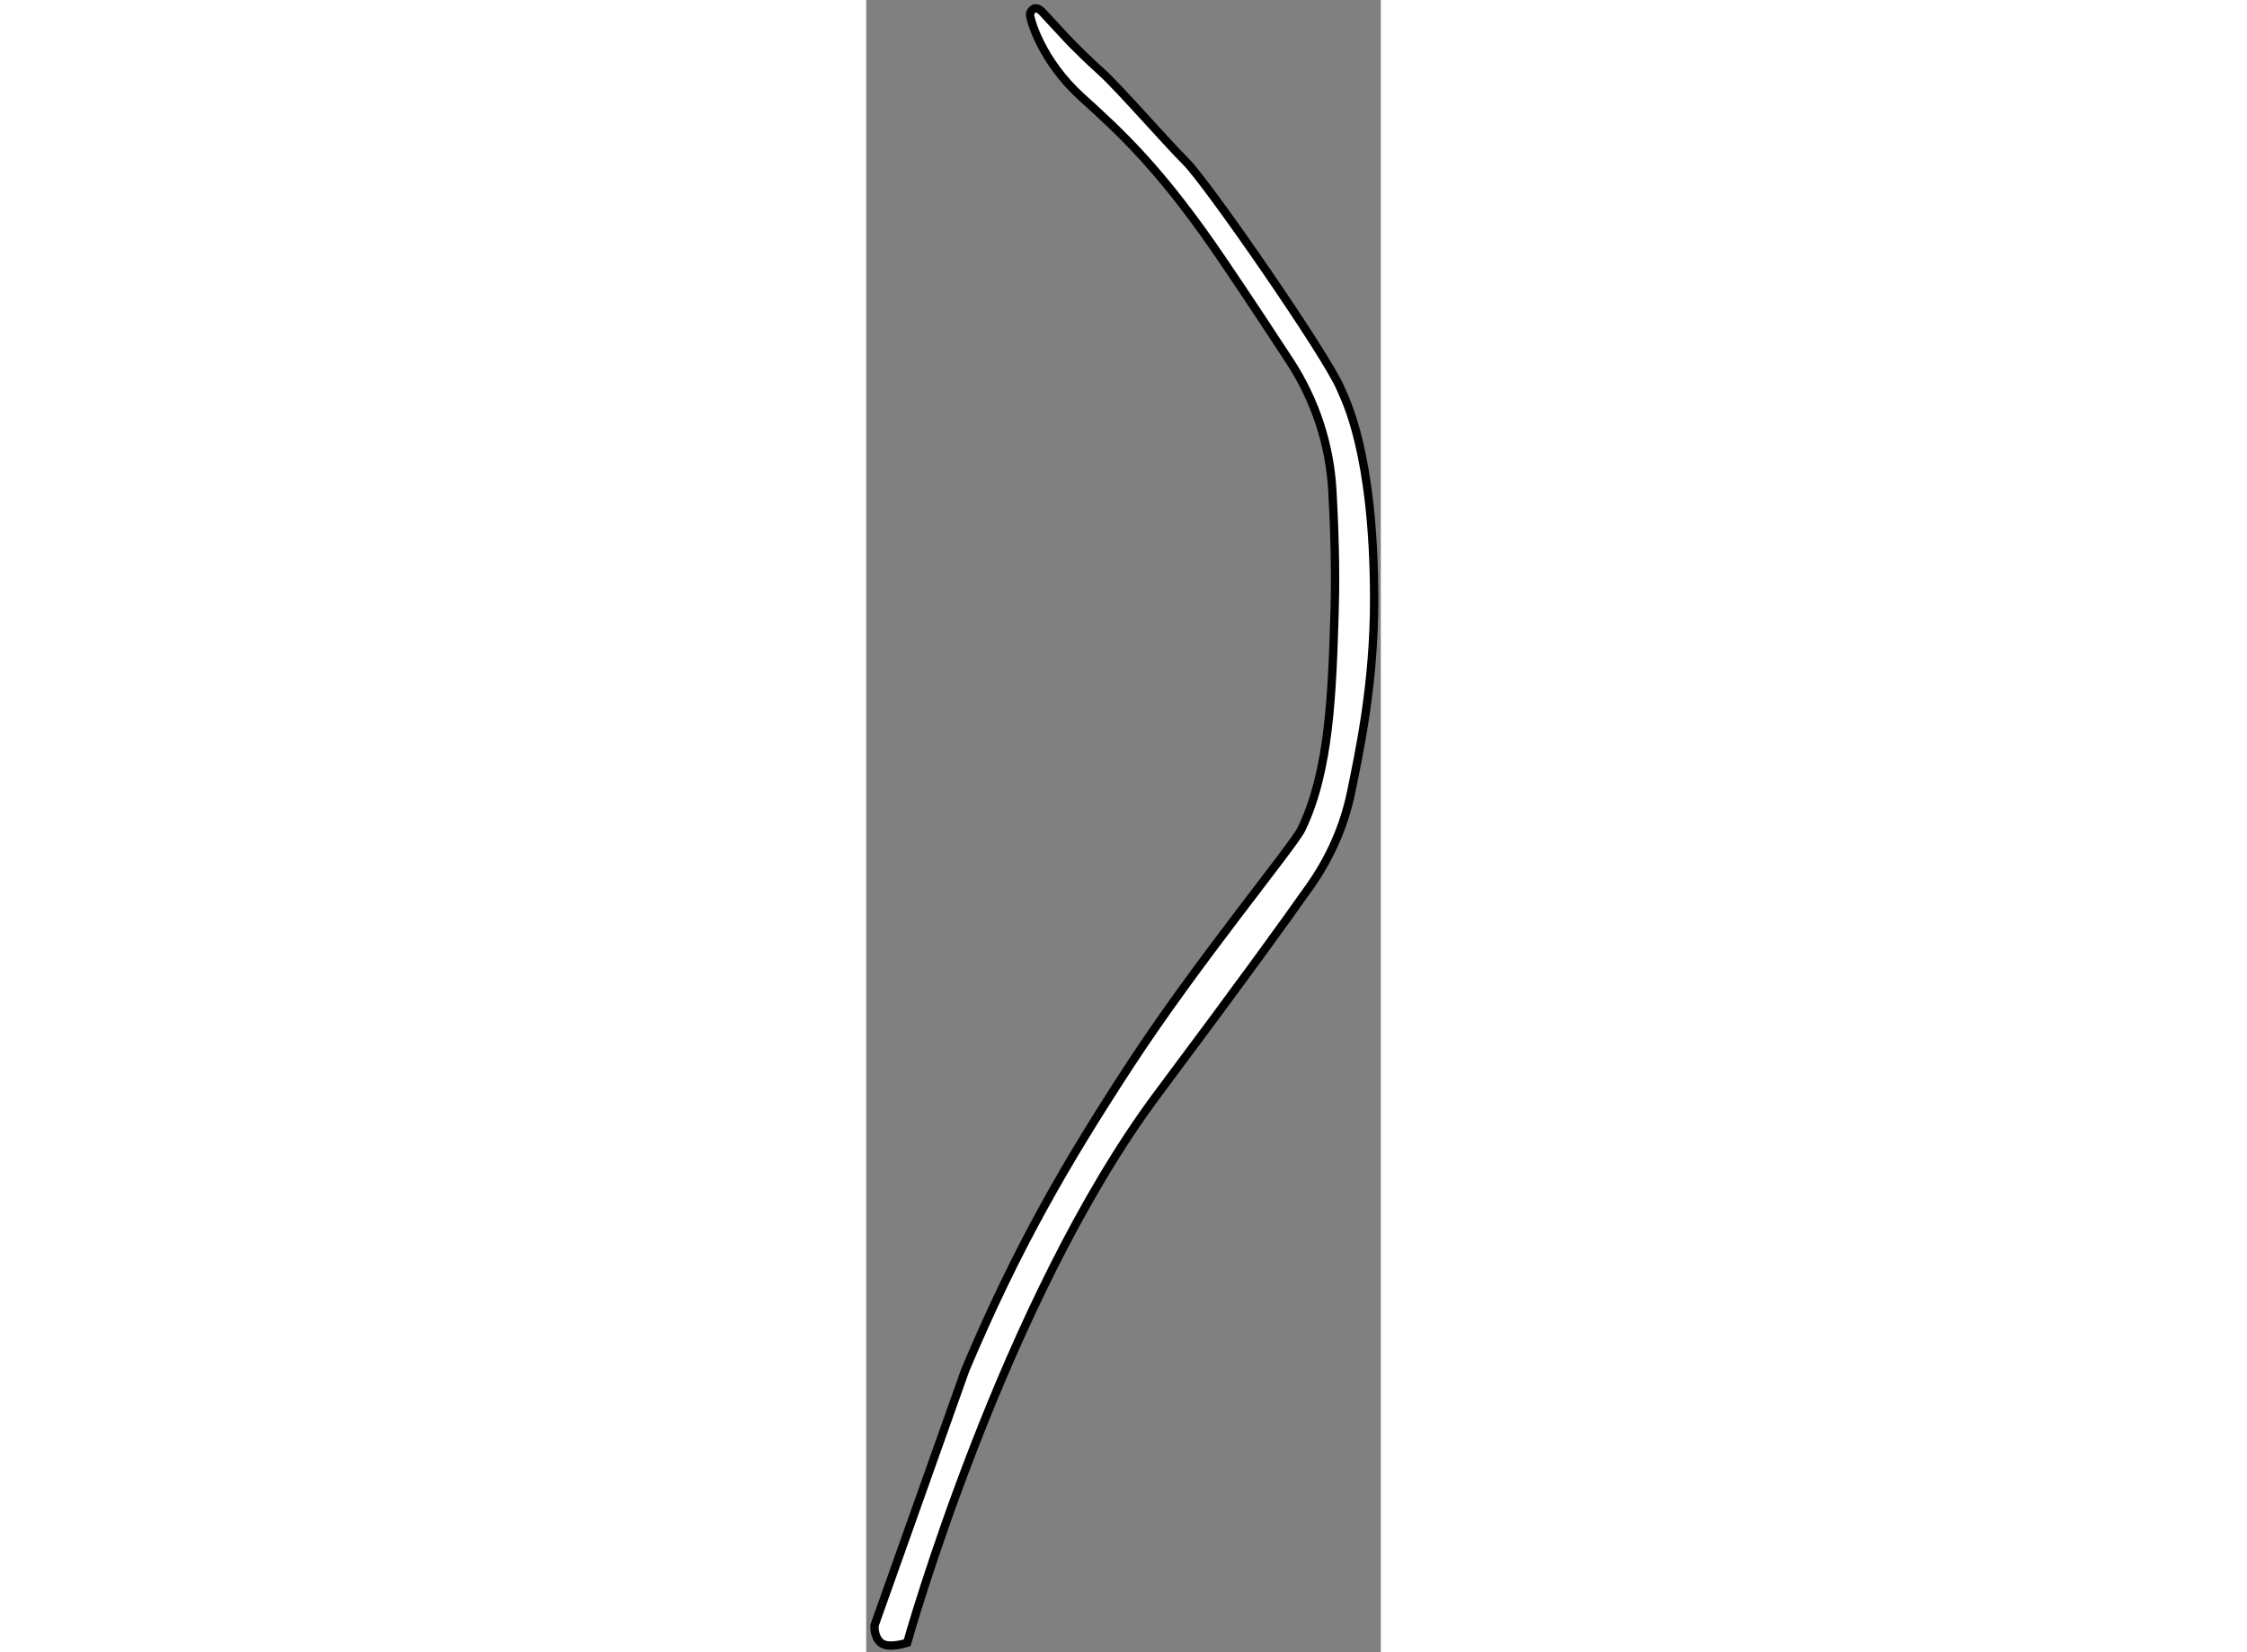 <?xml version="1.0" encoding="utf-8"?>
<!-- Generator: Adobe Illustrator 15.1.0, SVG Export Plug-In . SVG Version: 6.00 Build 0)  -->
<!DOCTYPE svg PUBLIC "-//W3C//DTD SVG 1.1//EN" "http://www.w3.org/Graphics/SVG/1.1/DTD/svg11.dtd">
<svg version="1.1" xmlns="http://www.w3.org/2000/svg" xmlns:xlink="http://www.w3.org/1999/xlink" x="0px" y="0px" width="244.8px"
	 height="180px" viewBox="123.503 25.569 30.93 99.304" enable-background="new 0 0 244.8 180" xml:space="preserve">
	
<rect x="123.503" y="25.569" width="30.93" height="99.304" fill="#808080" stroke="none"/>
	
<g><path fill="#FFFFFF" stroke="#000000" stroke-width="0.5" d="M134.084,26.286c0.509,0.537,1.523,1.654,1.804,1.935			c0.377,0.377,0.886,0.887,1.758,1.678c1.08,0.979,3.816,4.131,5.097,5.412c1.281,1.281,8.454,11.621,9.274,13.609			c0.257,0.623,2.016,3.833,2.016,12.724c0,4.921-0.853,8.97-1.389,11.559c-0.421,2.035-1.272,3.945-2.472,5.642			c-1.619,2.29-3.82,5.347-9.132,12.458c-9.343,12.507-15.073,33.002-15.073,33.002s-1.13,0.377-1.582,0			c-0.452-0.377-0.377-1.055-0.377-1.055l5.45-15.341c3.137-7.443,6.094-12.483,9.864-18.27c4.037-6.196,9.855-13.225,10.343-14.241			c1.68-3.495,1.844-8.054,1.995-13.252c0.069-2.383-0.02-4.972-0.137-7.077c-0.154-2.78-1.036-5.454-2.556-7.786			c-1.024-1.571-2.362-3.6-3.938-5.931c-3.767-5.575-6.171-7.764-8.582-9.949s-3.097-4.668-3.097-4.969			c0-0.135,0.091-0.24,0.191-0.314C133.543,26.119,133.746,25.929,134.084,26.286z"></path></g>


</svg>
